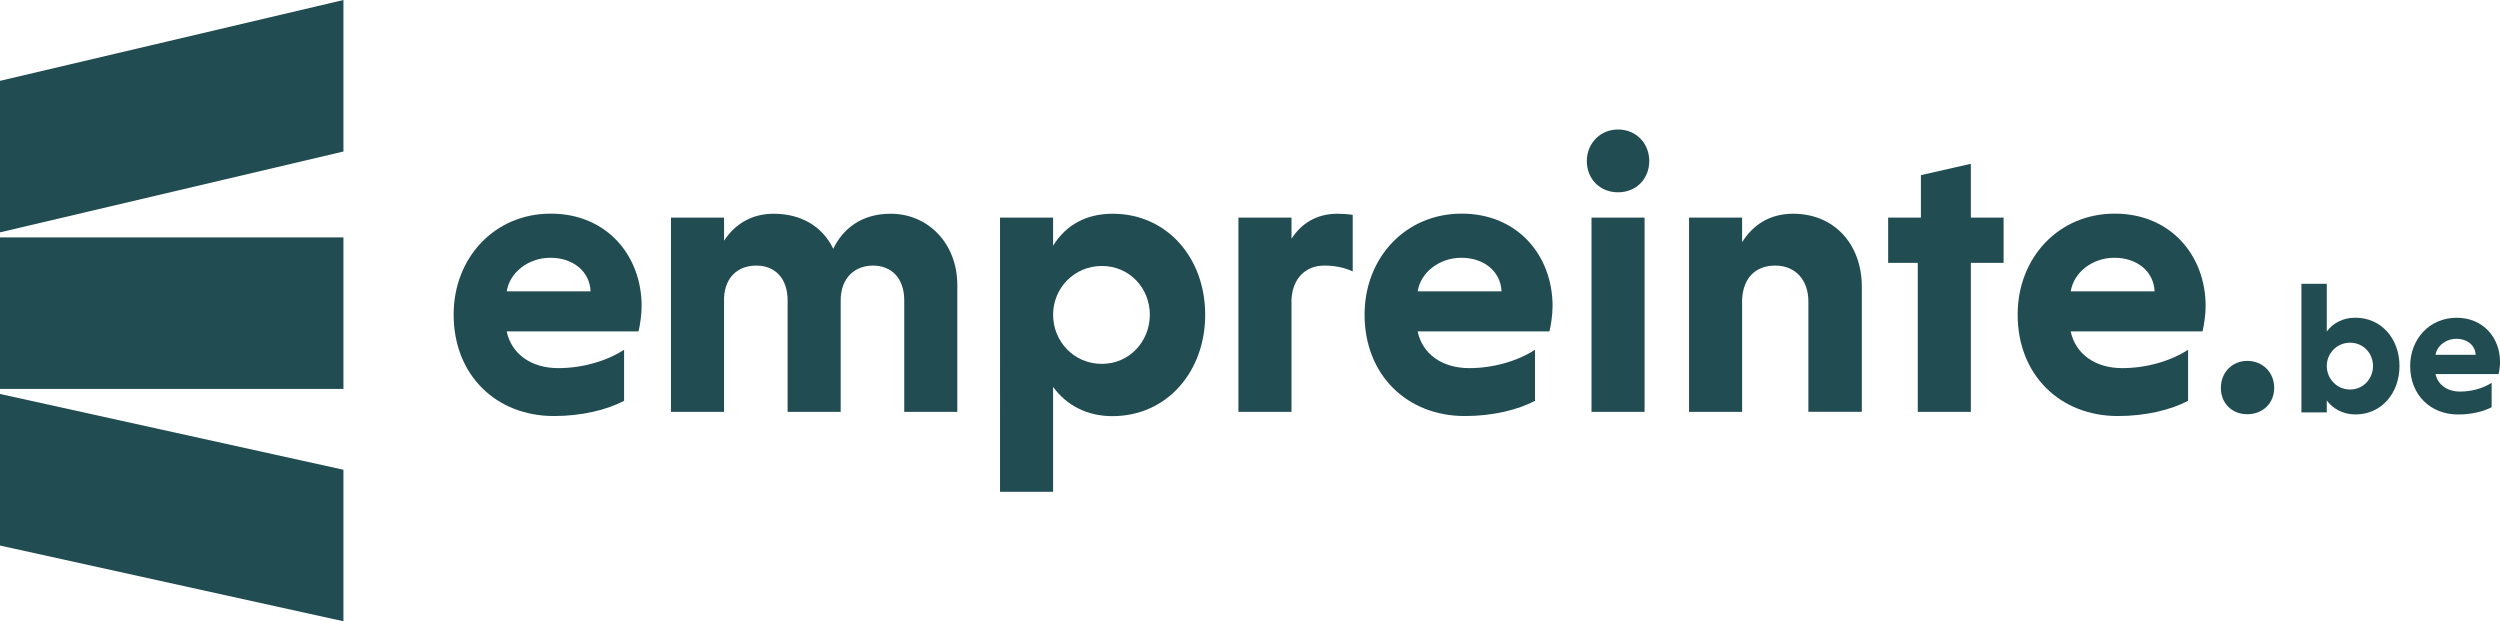<?xml version="1.0" encoding="UTF-8"?><svg id="Calque_2" xmlns="http://www.w3.org/2000/svg" viewBox="0 0 470.09 116.82"><defs><style>.cls-main-logo{fill:#214d52;}</style></defs><g id="Calque_1-2"><g><polygon class="cls-main-logo" points="64.58 116.82 0 102.58 0 74.08 64.58 88.33 64.58 116.82"/><rect class="cls-main-logo" y="44.64" width="64.58" height="28.49"/><polygon class="cls-main-logo" points="64.58 28.49 0 43.69 0 15.2 64.58 0 64.58 28.49"/></g><g><path class="cls-main-logo" d="M136.16,45.25c1.9-2.93,4.99-5.06,9.31-5.06,5.13,0,9.17,2.35,11.22,6.6,1.76-3.74,5.28-6.6,10.78-6.6,7.04,0,12.54,5.57,12.54,13.42v23.83h-9.98v-20.97c0-4.11-2.35-6.53-5.87-6.53s-6.08,2.42-6.08,6.53v20.97h-9.98v-20.97c0-4.11-2.35-6.53-5.87-6.53s-5.87,2.2-6.08,6.01v21.49h-9.98V40.92h9.98v4.33Z"/><path class="cls-main-logo" d="M198.02,46.2c2.49-4.03,6.38-6.01,11.22-6.01,10.19,0,17.38,8.29,17.38,18.99s-7.19,19.07-17.45,19.07c-4.77,0-8.65-2.05-11.15-5.5v19.73h-9.98V40.92h9.98v5.28Zm9.17,22.22c5.21,0,9.02-4.25,9.02-9.24s-3.81-9.17-9.02-9.17-9.17,4.18-9.17,9.17,3.88,9.24,9.17,9.24Z"/><path class="cls-main-logo" d="M242.85,44.88c1.76-2.71,4.54-4.69,8.65-4.69,.81,0,2.05,.07,2.86,.22v10.63c-1.39-.66-3.15-1.1-5.35-1.1-3.52,0-5.94,2.42-6.16,6.31v21.2h-9.98V40.92h9.98v3.96Z"/><path class="cls-main-logo" d="M95.28,62.33c.88,4.18,4.55,6.89,9.68,6.89,4.55,0,9.09-1.32,12.39-3.45v9.6c-3.23,1.69-7.92,2.86-13.2,2.86-10.85,0-18.85-7.7-18.85-19.07,0-10.71,7.7-18.99,18.26-18.99s17.09,7.92,17.09,17.38c0,1.54-.29,3.59-.59,4.77h-24.79Zm0-7.55h15.77c-.15-3.74-3.3-6.31-7.55-6.31s-7.7,2.86-8.21,6.31Z"/><path class="cls-main-logo" d="M266.57,62.33c.88,4.18,4.55,6.89,9.68,6.89,4.55,0,9.09-1.32,12.39-3.45v9.6c-3.23,1.69-7.92,2.86-13.2,2.86-10.85,0-18.85-7.7-18.85-19.07,0-10.71,7.7-18.99,18.26-18.99s17.09,7.92,17.09,17.38c0,1.54-.29,3.59-.59,4.77h-24.79Zm0-7.55h15.77c-.15-3.74-3.3-6.31-7.55-6.31s-7.7,2.86-8.21,6.31Z"/><path class="cls-main-logo" d="M304.25,24.35c3.45,0,5.87,2.64,5.87,5.94s-2.42,5.87-5.87,5.87-5.87-2.56-5.87-5.87,2.49-5.94,5.87-5.94Zm4.99,53.09h-9.98V40.92h9.98v36.52Z"/><path class="cls-main-logo" d="M327.58,45.54c1.98-3.15,5.06-5.35,9.6-5.35,7.85,0,12.91,5.87,12.91,13.71v23.54h-10.05v-20.75c0-4.03-2.42-6.75-6.23-6.75s-6.01,2.42-6.23,6.31v21.2h-9.98V40.92h9.98v4.62Z"/><path class="cls-main-logo" d="M360.61,77.44v-28.01h-5.57v-8.51h6.16v-7.99l9.39-2.13v10.12h6.16v8.51h-6.16v28.01h-9.97Z"/><path class="cls-main-logo" d="M389.37,62.33c.88,4.18,4.55,6.89,9.68,6.89,4.55,0,9.09-1.32,12.39-3.45v9.6c-3.23,1.69-7.92,2.86-13.2,2.86-10.85,0-18.85-7.7-18.85-19.07,0-10.71,7.7-18.99,18.26-18.99s17.09,7.92,17.09,17.38c0,1.54-.29,3.59-.59,4.77h-24.79Zm0-7.55h15.77c-.15-3.74-3.3-6.31-7.55-6.31s-7.7,2.86-8.21,6.31Z"/><path class="cls-main-logo" d="M422.56,67.86c2.91,0,5.07,2.16,5.07,5.07s-2.16,4.96-5.07,4.96-4.96-2.1-4.96-4.96,2.1-5.07,4.96-5.07Z"/><path class="cls-main-logo" d="M437.52,77.55h-4.77v-24.19h4.77v8.97c1.19-1.61,3.08-2.59,5.36-2.59,4.91,0,8.31,3.96,8.31,9.08s-3.4,9.11-8.27,9.11c-2.31,0-4.21-1.02-5.4-2.63v2.24Zm4.38-4.31c2.49,0,4.31-2.03,4.31-4.42s-1.82-4.38-4.31-4.38-4.38,2-4.38,4.38,1.86,4.42,4.38,4.42Z"/><path class="cls-main-logo" d="M457.97,70.33c.42,2,2.17,3.3,4.63,3.3,2.17,0,4.35-.63,5.92-1.65v4.59c-1.54,.81-3.79,1.37-6.31,1.37-5.19,0-9.01-3.68-9.01-9.11,0-5.12,3.68-9.08,8.73-9.08s8.17,3.79,8.17,8.31c0,.73-.14,1.72-.28,2.28h-11.85Zm0-3.61h7.54c-.07-1.79-1.58-3.01-3.61-3.01s-3.68,1.37-3.93,3.01Z"/></g></g></svg>
